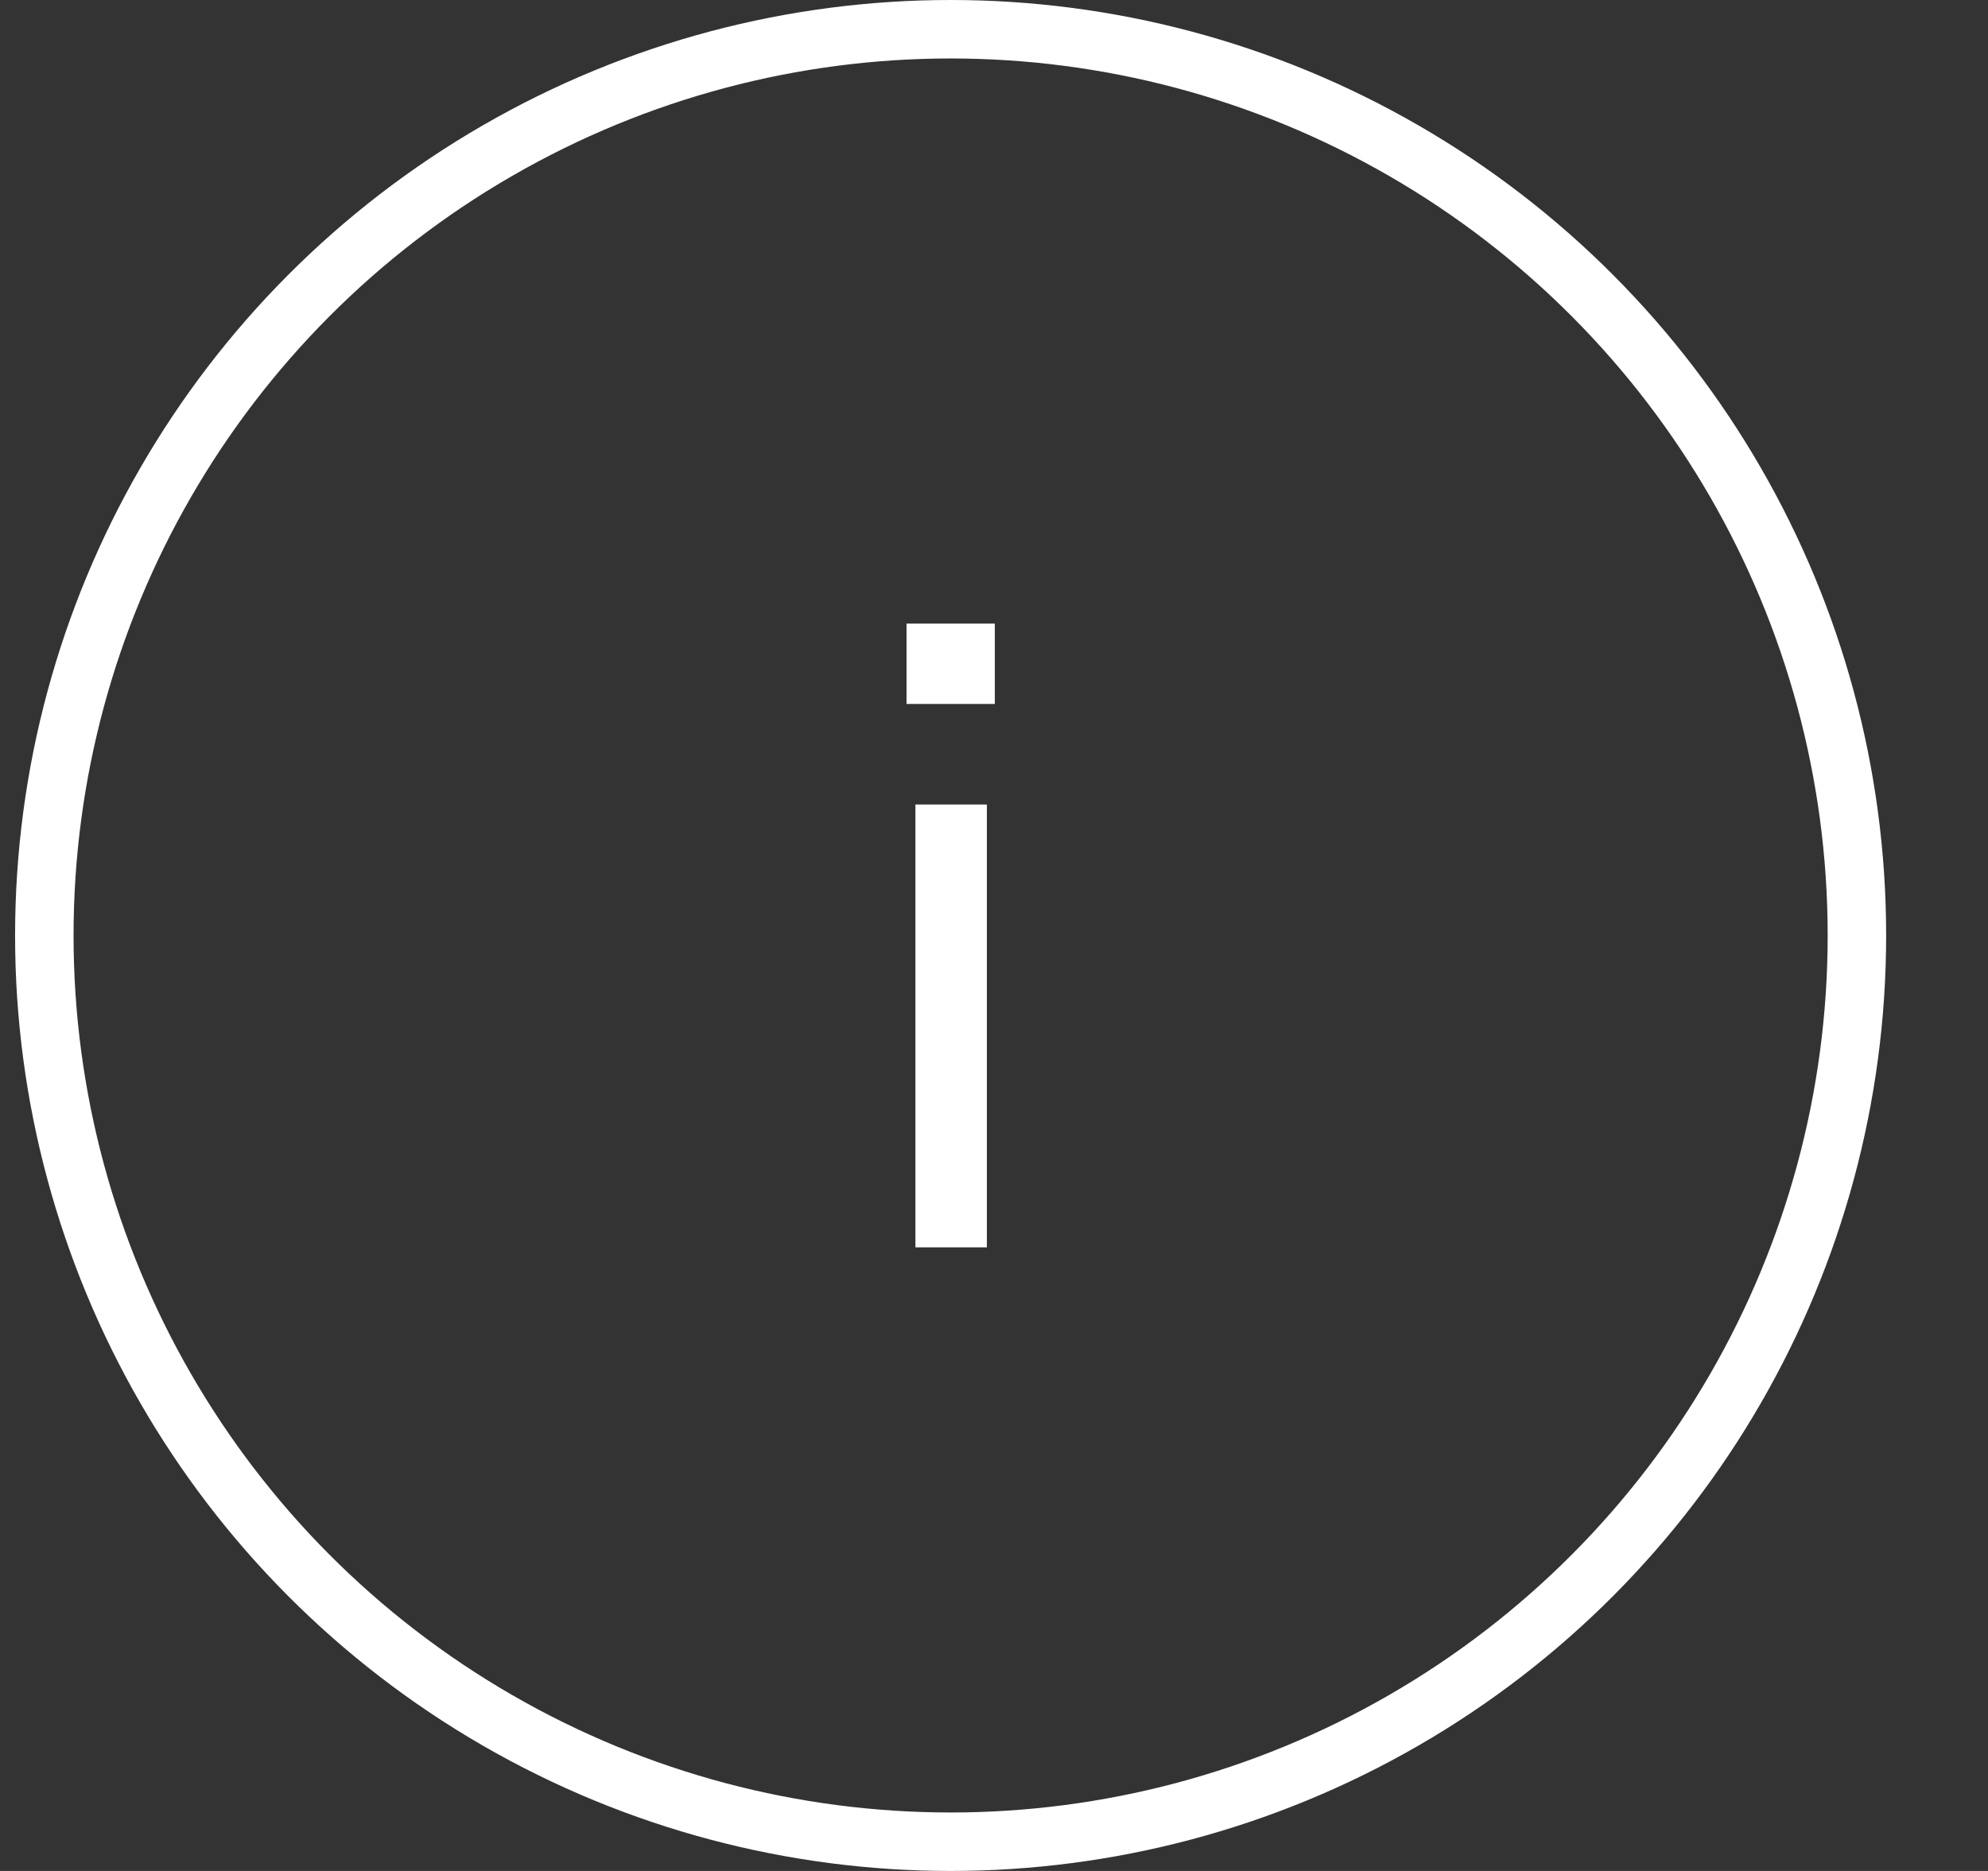 <svg width="17" height="16" viewBox="0 0 17 16" fill="none" xmlns="http://www.w3.org/2000/svg">
<rect x="0" y="0" width="17" height="16" fill="#333333" stroke="none"/>
<circle cx="8.129" cy="8" r="7.75" stroke="white" stroke-width="0.5"/>
<path d="M7.828 10.667V6.88H8.439V10.667H7.828ZM7.752 6.02V5.333H8.507V6.02H7.752Z" fill="white"/>
</svg>
